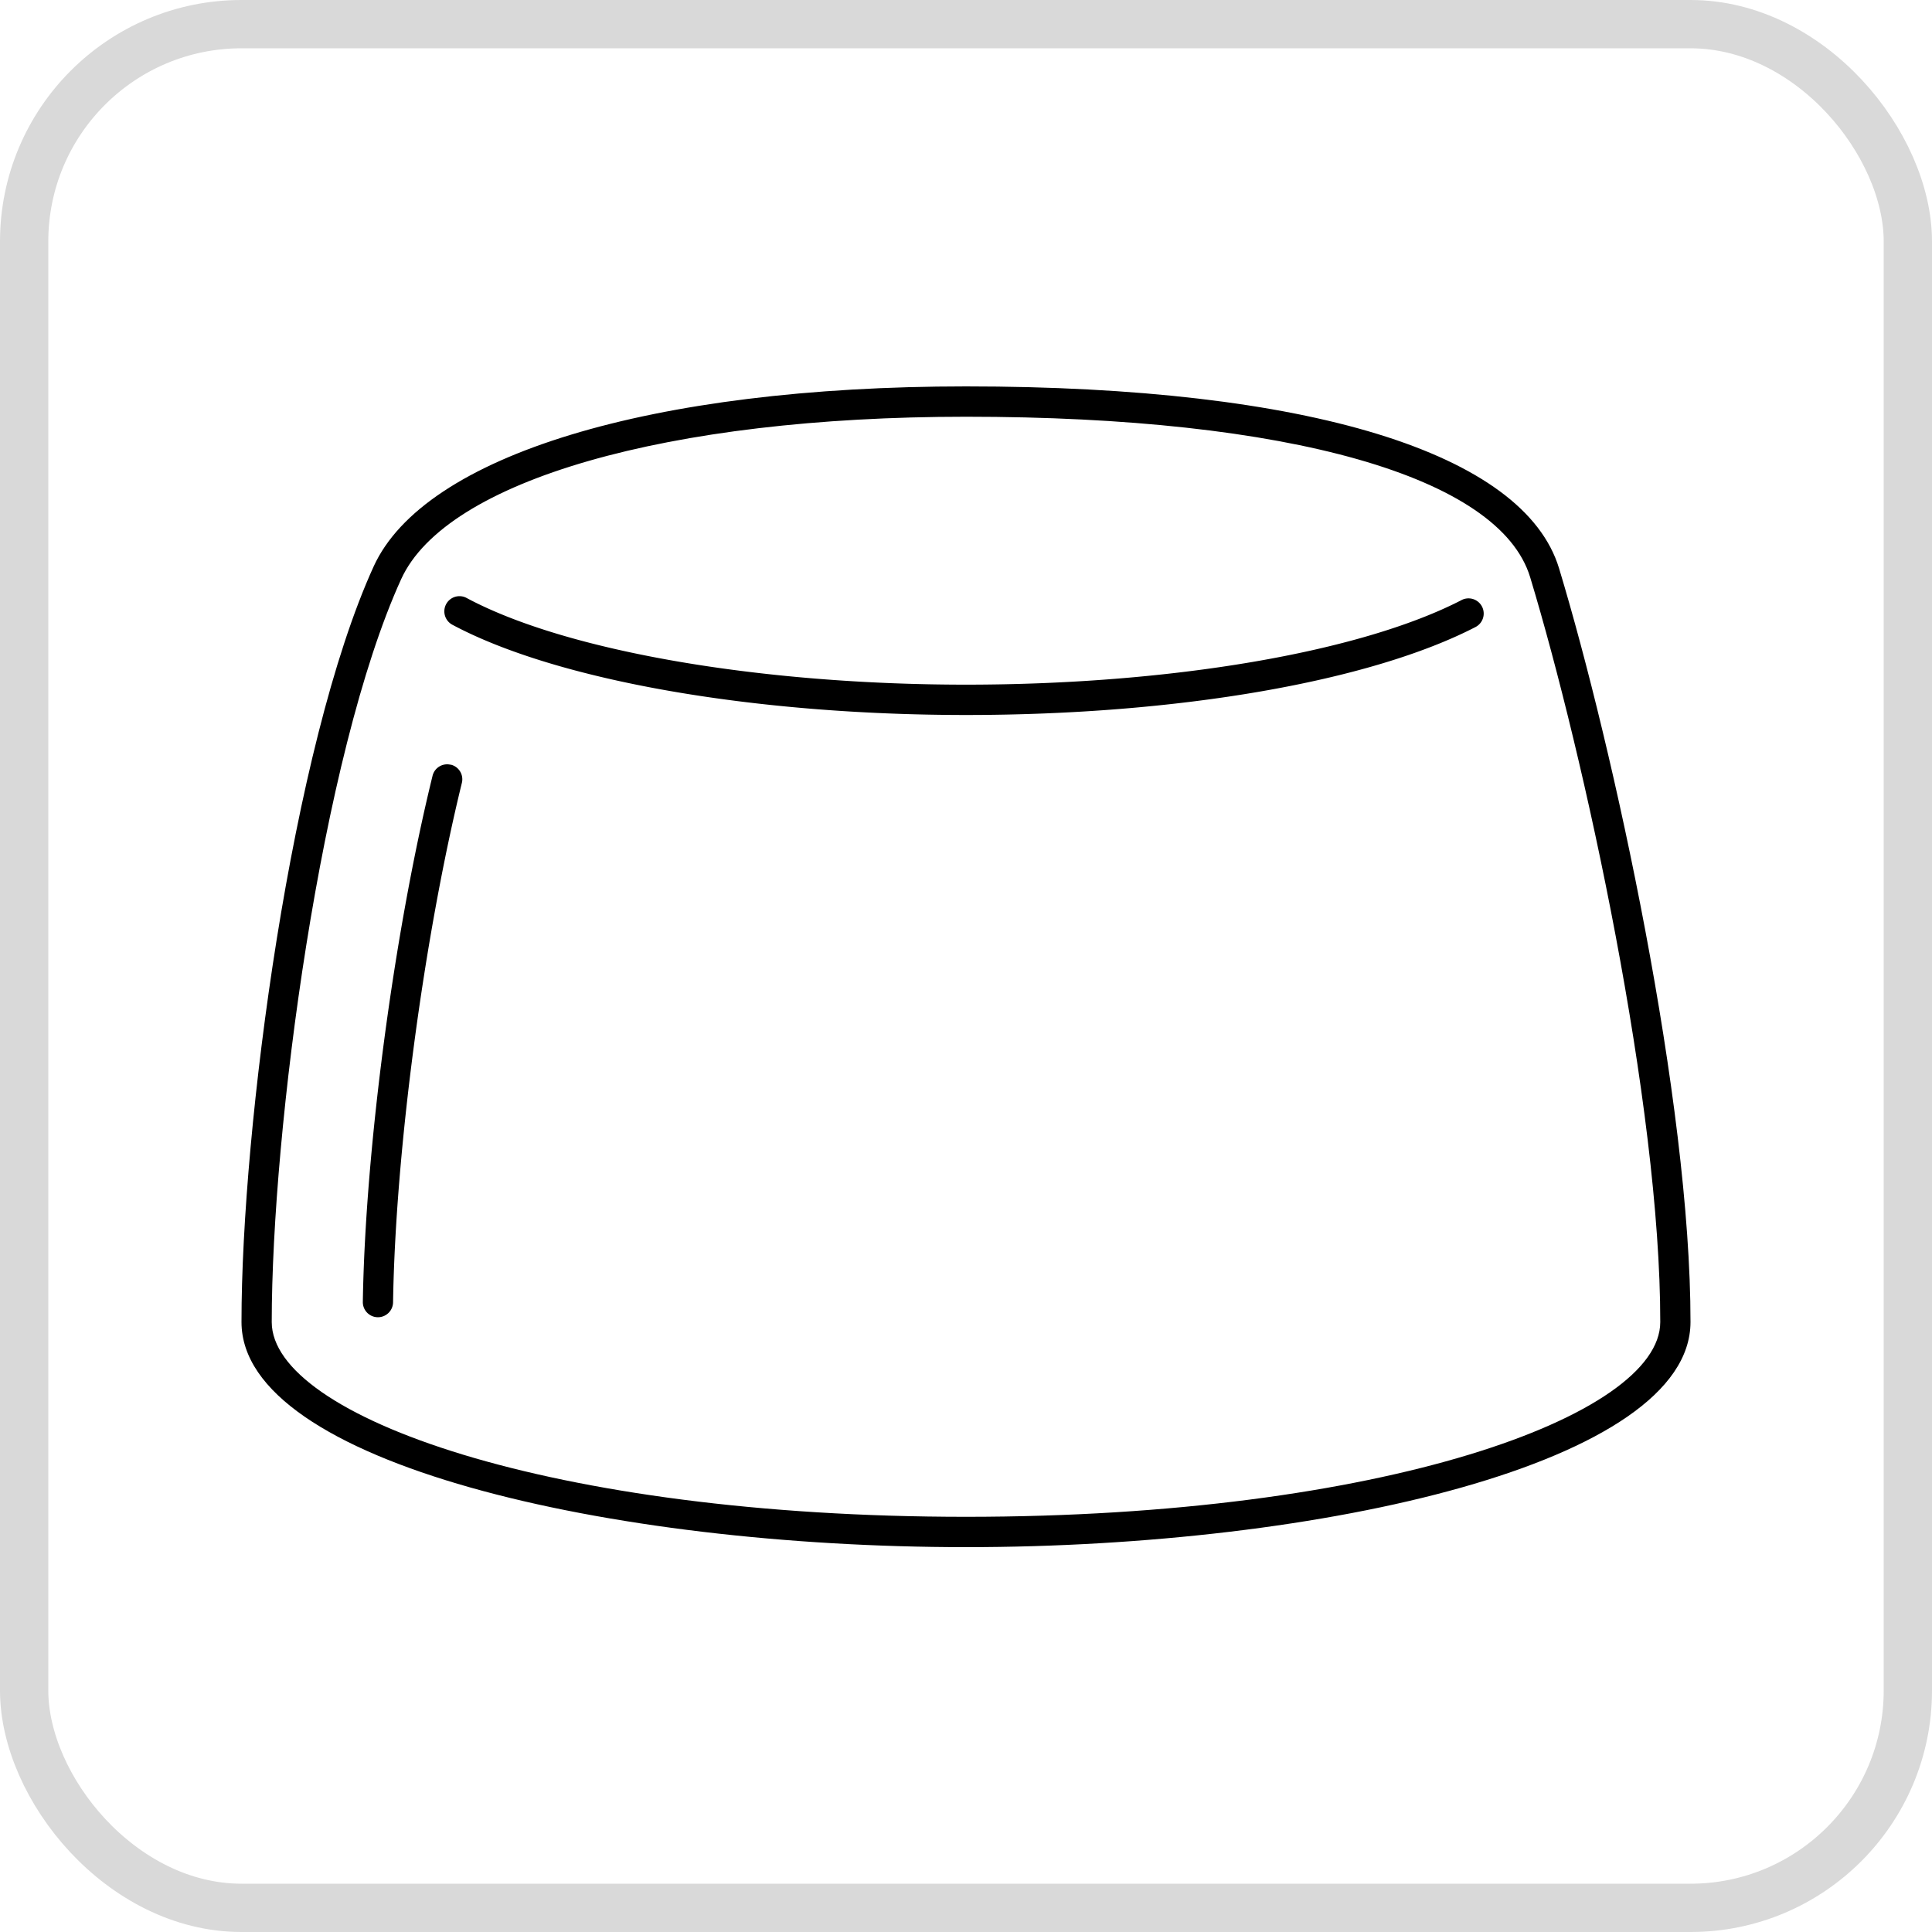 <svg width="40" height="40" fill="none" xmlns="http://www.w3.org/2000/svg"><rect x=".5" y=".5" width="39" height="39" rx="4.5" stroke="#D9D9D9"/><path d="M32.279 11.768C31.554 9.374 27.079 8 20 8 13.482 8 8.784 9.428 7.736 11.728 6.038 15.452 4.998 23.351 5 27.372c0 2.918 7.628 4.66 15 4.66s14.998-1.742 15-4.66c.002-4.55-1.59-11.863-2.721-15.604zM20 31.404c-8.597 0-14.374-2.086-14.374-4.032 0-3.965 1.017-11.735 2.68-15.382C9.237 9.948 13.827 8.628 20 8.628c6.684 0 11.049 1.242 11.68 3.322 1.121 3.703 2.698 10.936 2.694 15.422 0 1.948-5.779 4.032-14.374 4.032z" fill="#000"/><path d="M9.333 15.834a.31.31 0 00-.378.23c-.8 3.261-1.393 7.74-1.443 10.89a.313.313 0 00.309.318h.004a.314.314 0 00.313-.31c.048-3.11.635-7.53 1.424-10.751a.312.312 0 00-.23-.38v.003zm20.923-3.408c-2.09 1.078-6.02 1.749-10.255 1.749-4.235 0-8.274-.687-10.341-1.795a.313.313 0 00-.424.13.315.315 0 00.13.425c2.155 1.152 6.229 1.868 10.637 1.868s8.37-.698 10.544-1.82a.314.314 0 00-.286-.56l-.005.003z" fill="#000"/></svg>